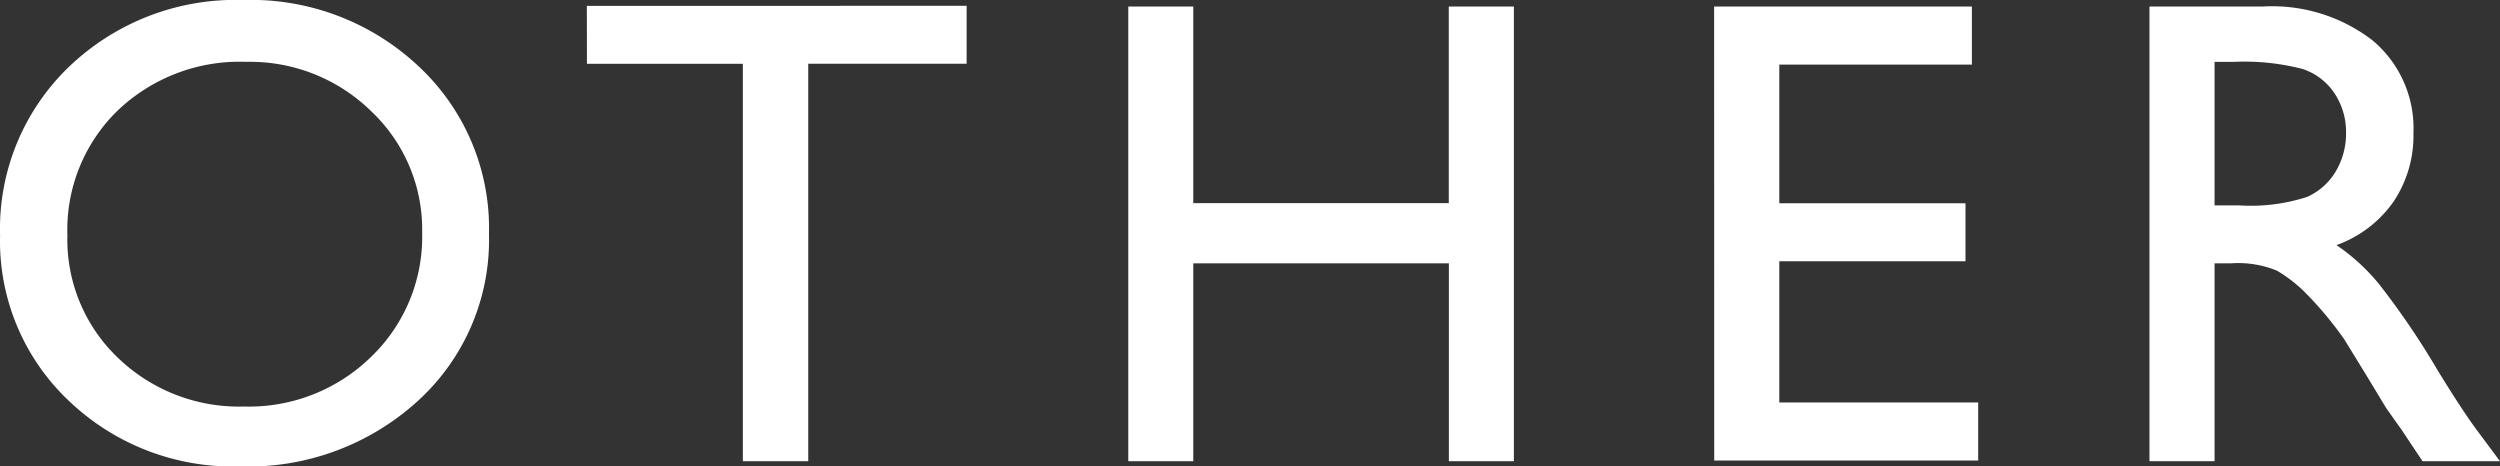 <svg xmlns="http://www.w3.org/2000/svg" width="75.008" height="13.994" viewBox="0 0 75.008 13.994">
  <rect x="0" y="0" width="75.008" height="13.994" fill="#333333" stroke="none"/>
  <path id="パス_29" data-name="パス 29" d="M8.2-13.838a7.343,7.343,0,0,1,5.269,2,6.639,6.639,0,0,1,2.1,5.02,6.532,6.532,0,0,1-2.124,5A7.554,7.554,0,0,1,8.1.156,7.122,7.122,0,0,1,2.954-1.821,6.591,6.591,0,0,1,.9-6.777a6.739,6.739,0,0,1,2.07-5.059A7.224,7.224,0,0,1,8.2-13.838Zm.078,1.855a5.3,5.3,0,0,0-3.853,1.465A4.988,4.988,0,0,0,2.92-6.777,4.9,4.9,0,0,0,4.434-3.105,5.231,5.231,0,0,0,8.223-1.641a5.237,5.237,0,0,0,3.813-1.494,4.992,4.992,0,0,0,1.528-3.721A4.876,4.876,0,0,0,12.036-10.5,5.192,5.192,0,0,0,8.281-11.982Zm10.227-1.68H29.9v1.738H25.148V0H23.186V-11.924H18.508Zm25.861.02h1.953V0H44.369V-5.937H36.7V0H34.75V-13.643H36.7v5.9h7.666Zm7.961,0h7.734V-11.9H54.283v4.16h5.586V-6H54.283v4.238H60.25V-.02H52.33ZM65.389,0V-13.643h3.418a4.933,4.933,0,0,1,3.286,1.025,3.44,3.44,0,0,1,1.216,2.773,3.555,3.555,0,0,1-.6,2.061A3.554,3.554,0,0,1,71-6.484a6.028,6.028,0,0,1,1.279,1.172,23.6,23.6,0,0,1,1.758,2.588q.713,1.162,1.143,1.748L75.906,0H73.582l-.6-.9q-.029-.049-.117-.166L72.488-1.6l-.605-1-.654-1.064A10.771,10.771,0,0,0,70.12-5a4.217,4.217,0,0,0-.908-.718,3.058,3.058,0,0,0-1.362-.22h-.508V0Zm2.539-11.982h-.586v4.307h.742A5.509,5.509,0,0,0,70.12-7.93a1.909,1.909,0,0,0,.859-.767,2.224,2.224,0,0,0,.308-1.167,2.086,2.086,0,0,0-.342-1.167,1.828,1.828,0,0,0-.962-.737A6.937,6.937,0,0,0,67.928-11.982Z" transform="translate(-0.898 13.838)" fill="#fff"/>
</svg>
